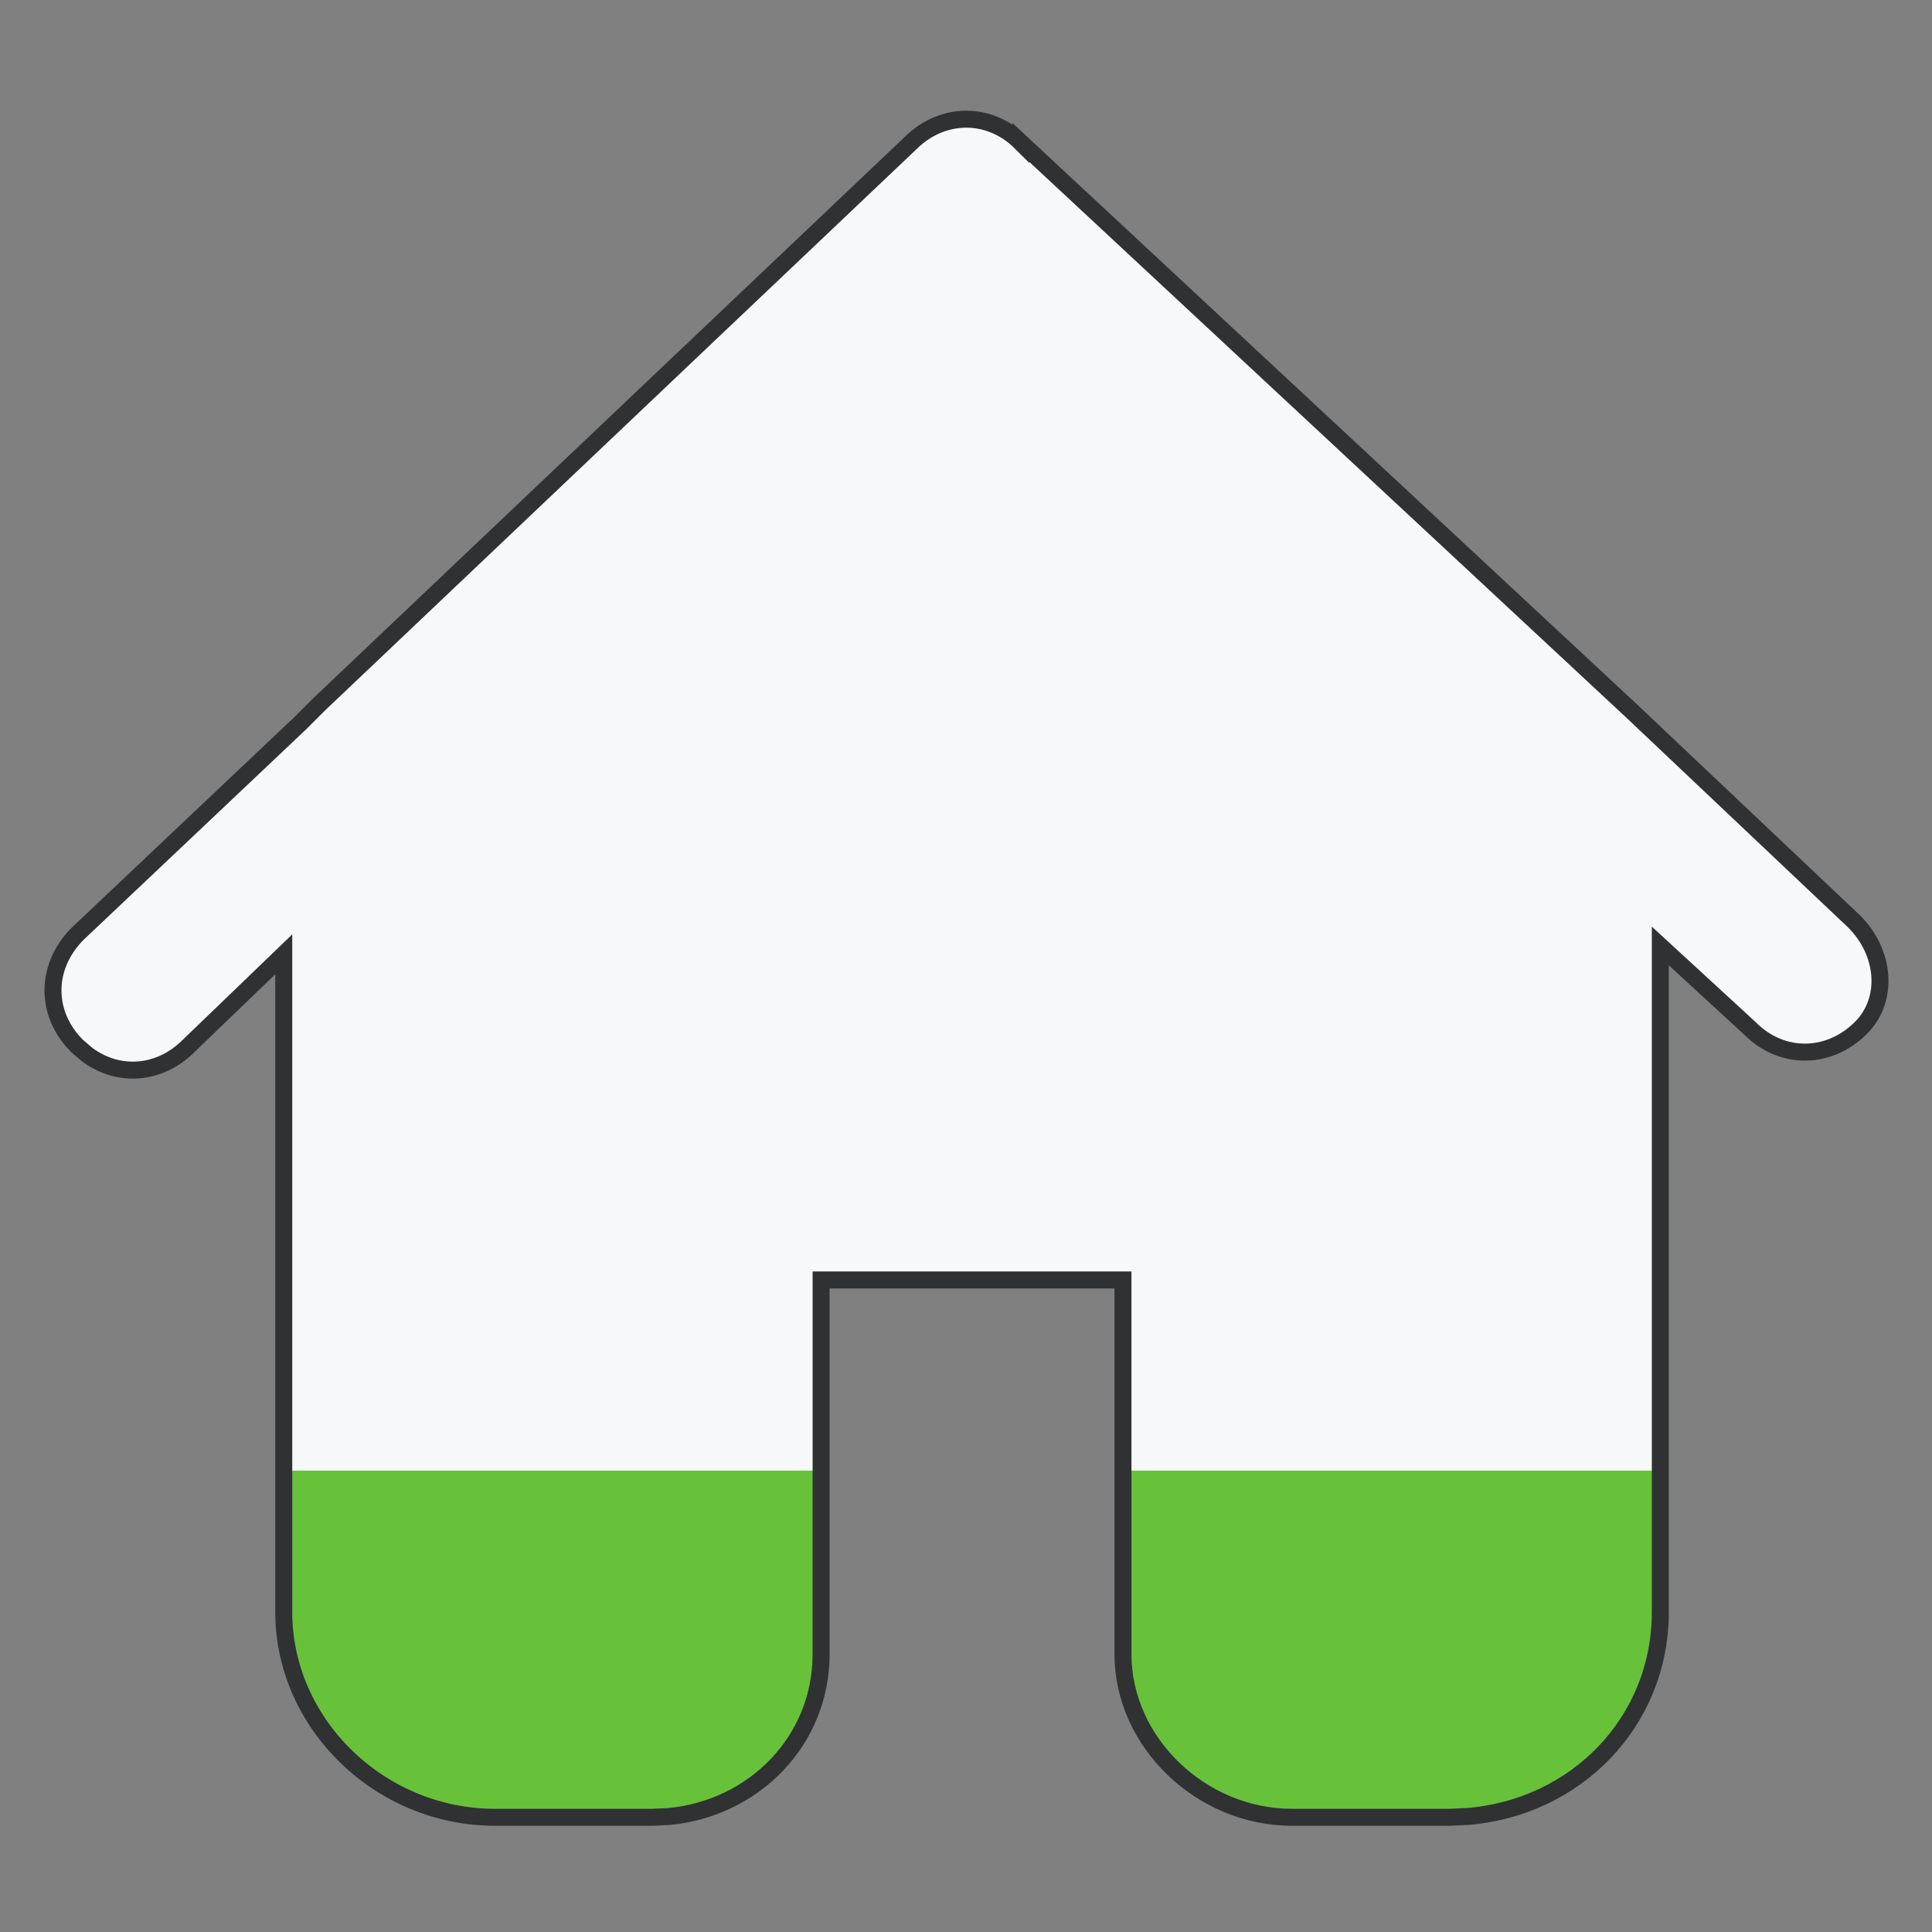 <svg t="1634605937984" style="width:64px;height:64px;position: relative" class="icon" viewBox="0 0 1024 1024"
     version="1.1" xmlns="http://www.w3.org/2000/svg" p-id="2061" xmlns:xlink="http://www.w3.org/1999/xlink"
     width="200" height="200">
    <rect x="0" y="0" width="1024" height="1024" fill="#808080" stroke="none"/>
    <defs>
        <linearGradient x1="50%" y1="0%" x2="50%" y2="100%" id="gradient">
            <stop stop-color="#f6f8f9" offset="80%">
                <animate attributeName="offset" values=".90;.1;.90" dur="2s"
                         repeatCount="indefinite"/>
            </stop>
            <stop stop-color="#67C23A" offset="20%"></stop>

        </linearGradient>
    </defs>

    <path d="M541.099 75.52l323.285 300.928 118.4 112c16.512 16.512 18.432 41.472 3.584 56.32-17.067 17.067-42.027 17.067-58.581 0.555l-47.787-43.947v353.024c0 58.197-44.672 103.765-102.272 108.373l-9.728 0.427h-83.2c-48.341 0-89.6-39.936-89.6-86.4V678.4H435.2v198.4c0 45.824-35.627 81.92-80.981 86.016l-8.619 0.384H262.4c-61.184 0-112-49.579-112-108.8v-348.587l-50.432 48.555c-15.36 15.36-37.12 16.939-53.76 4.608l-5.376-4.608c-17.067-17.067-17.067-42.027 0.384-59.52l118.016-111.616 9.941-9.941 313.259-297.259c17.067-17.067 42.027-17.067 58.667-0.469z"  fill="url(#gradient)" stroke-width="9" stroke="#303133" p-id="19576"></path>



</svg>
